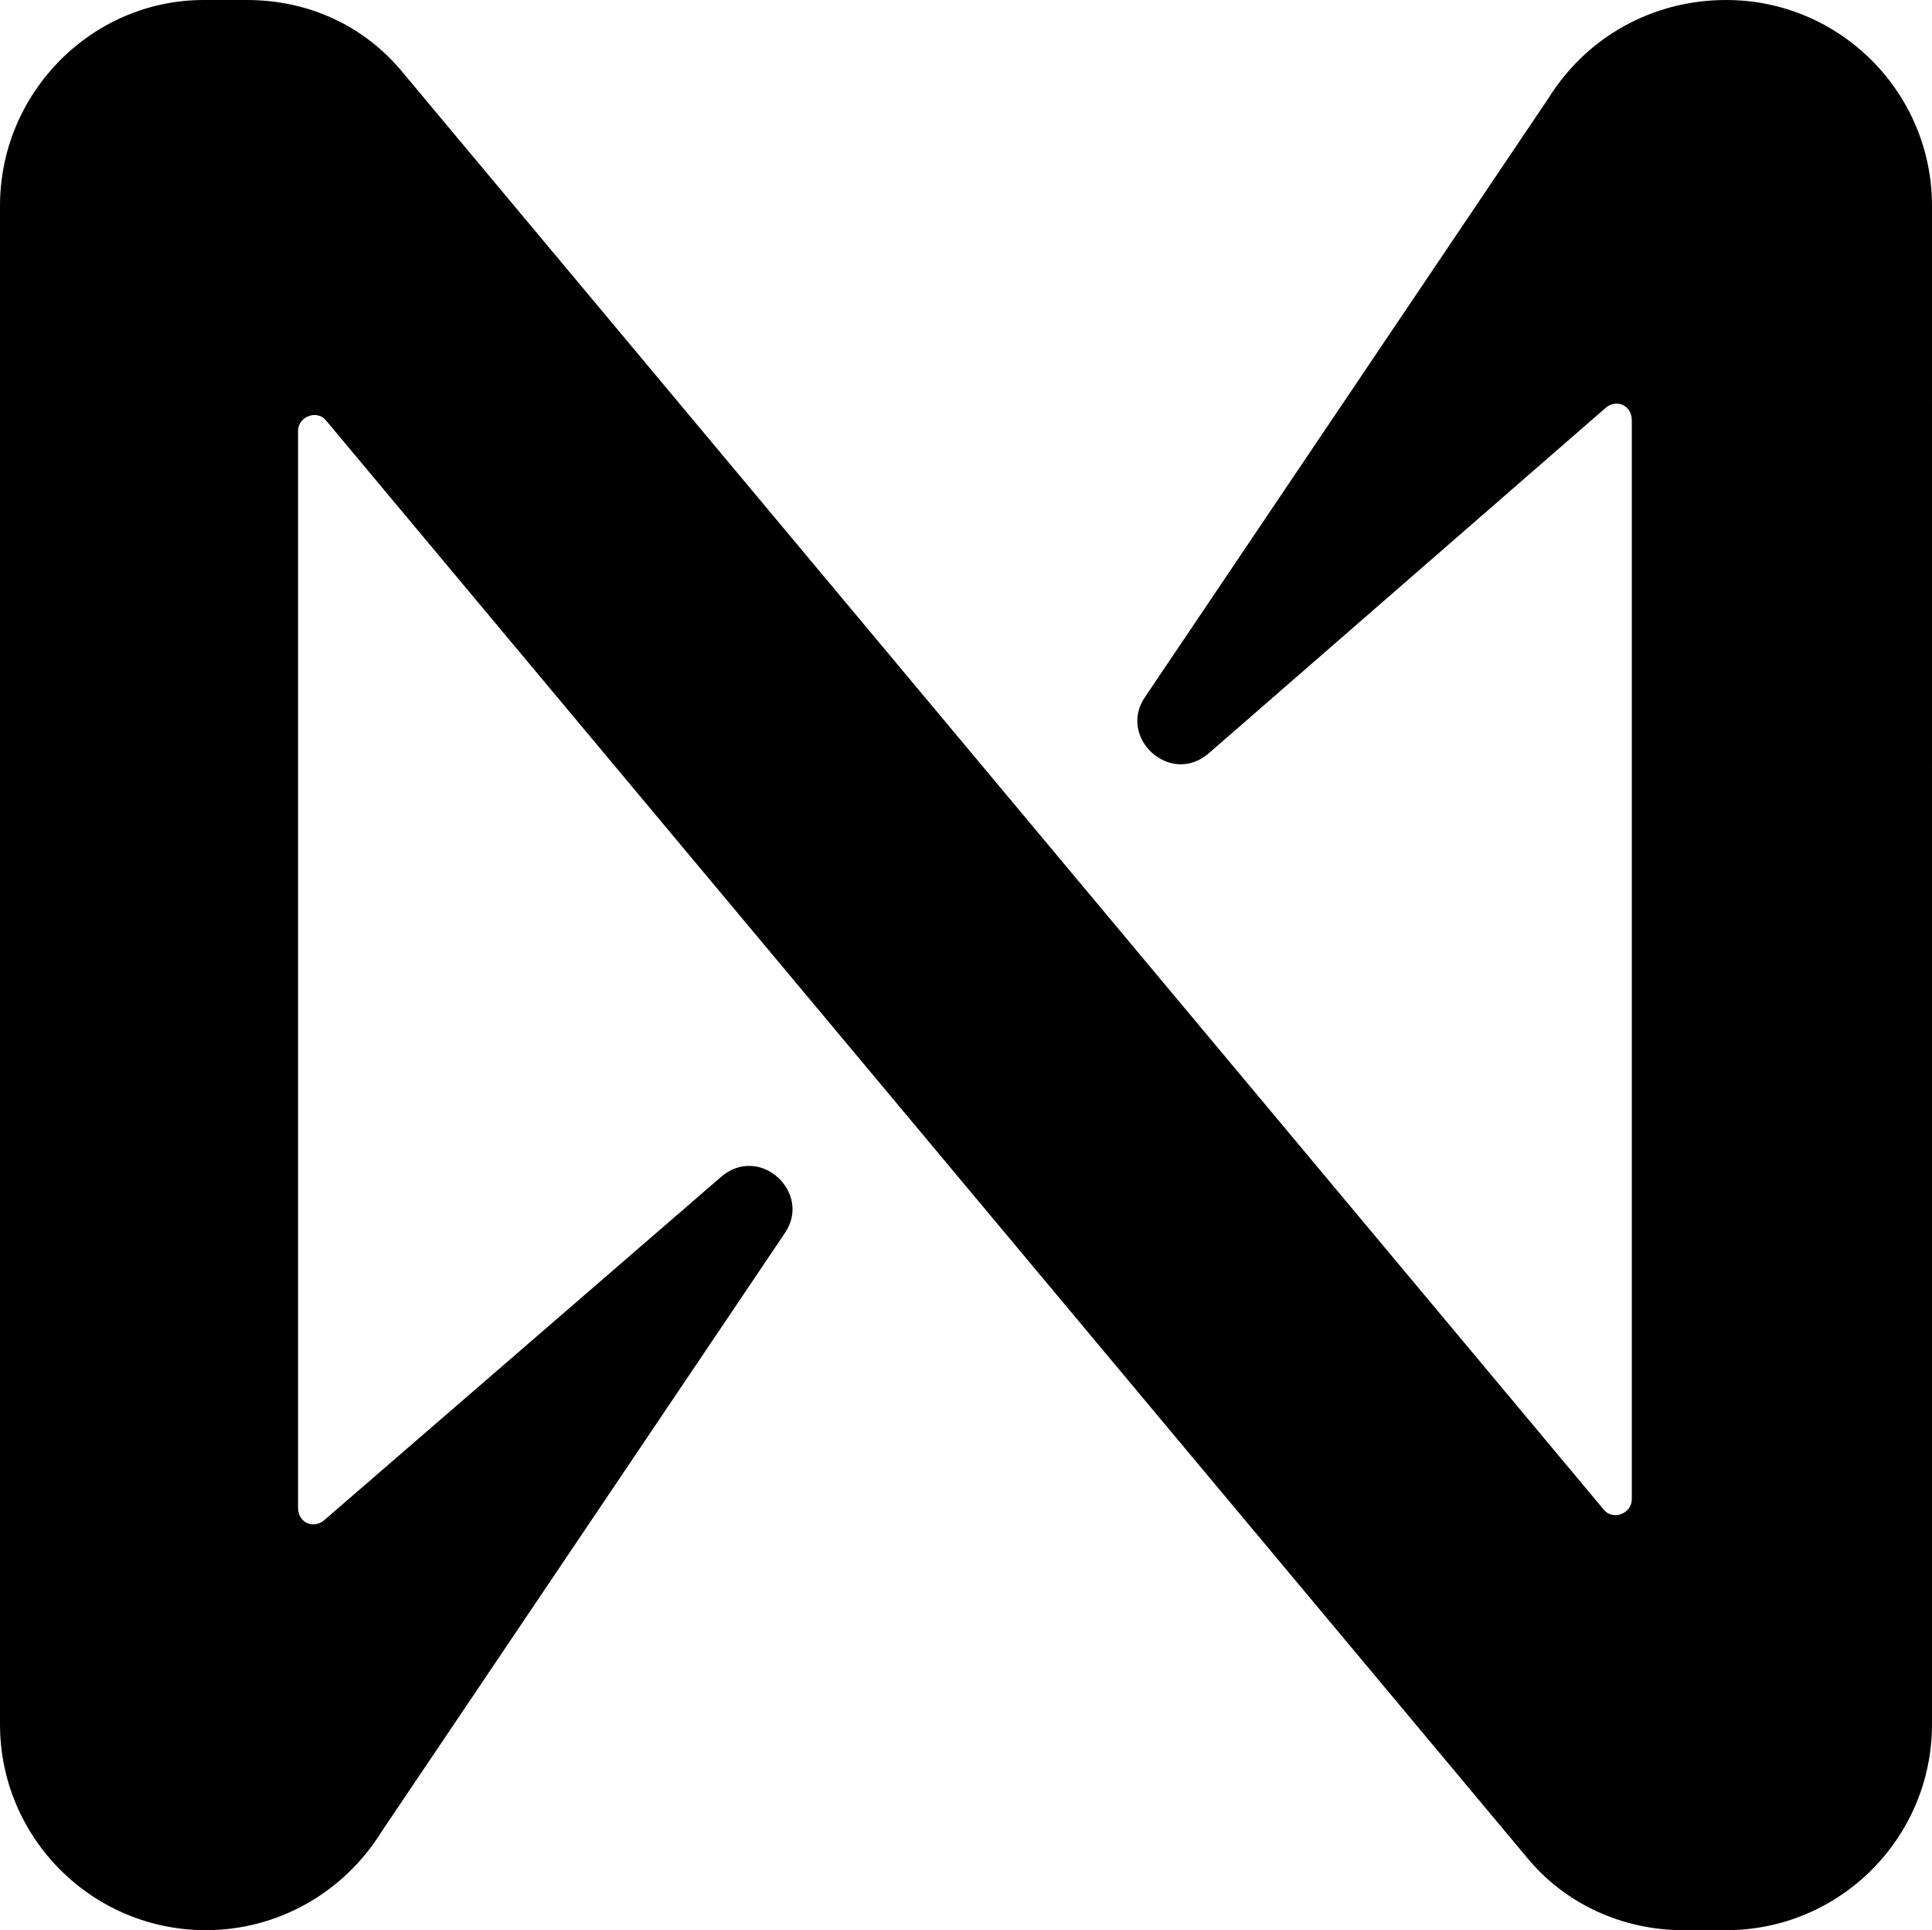 <svg xmlns="http://www.w3.org/2000/svg" xml:space="preserve" viewBox="0 0 90.1 90"><path d="M72.2 4.6 53.4 32.5c-1.3 1.9 1.2 4.2 3 2.6L74.9 19c.5-.4 1.2-.1 1.2.6v50.3c0 .7-.9 1-1.3.5l-56-67C17 1.2 14.4 0 11.5 0h-2C4.3 0 0 4.3 0 9.6v70.8C0 85.7 4.3 90 9.6 90c3.3 0 6.4-1.7 8.2-4.6l18.8-27.9c1.3-1.9-1.2-4.2-3-2.6l-18.5 16c-.5.4-1.2.1-1.2-.6V20.1c0-.7.9-1 1.3-.5l56 67c1.8 2.2 4.5 3.4 7.3 3.4h2c5.3 0 9.6-4.3 9.6-9.6V9.6c0-5.3-4.3-9.6-9.6-9.6-3.4 0-6.5 1.7-8.3 4.6"/></svg>